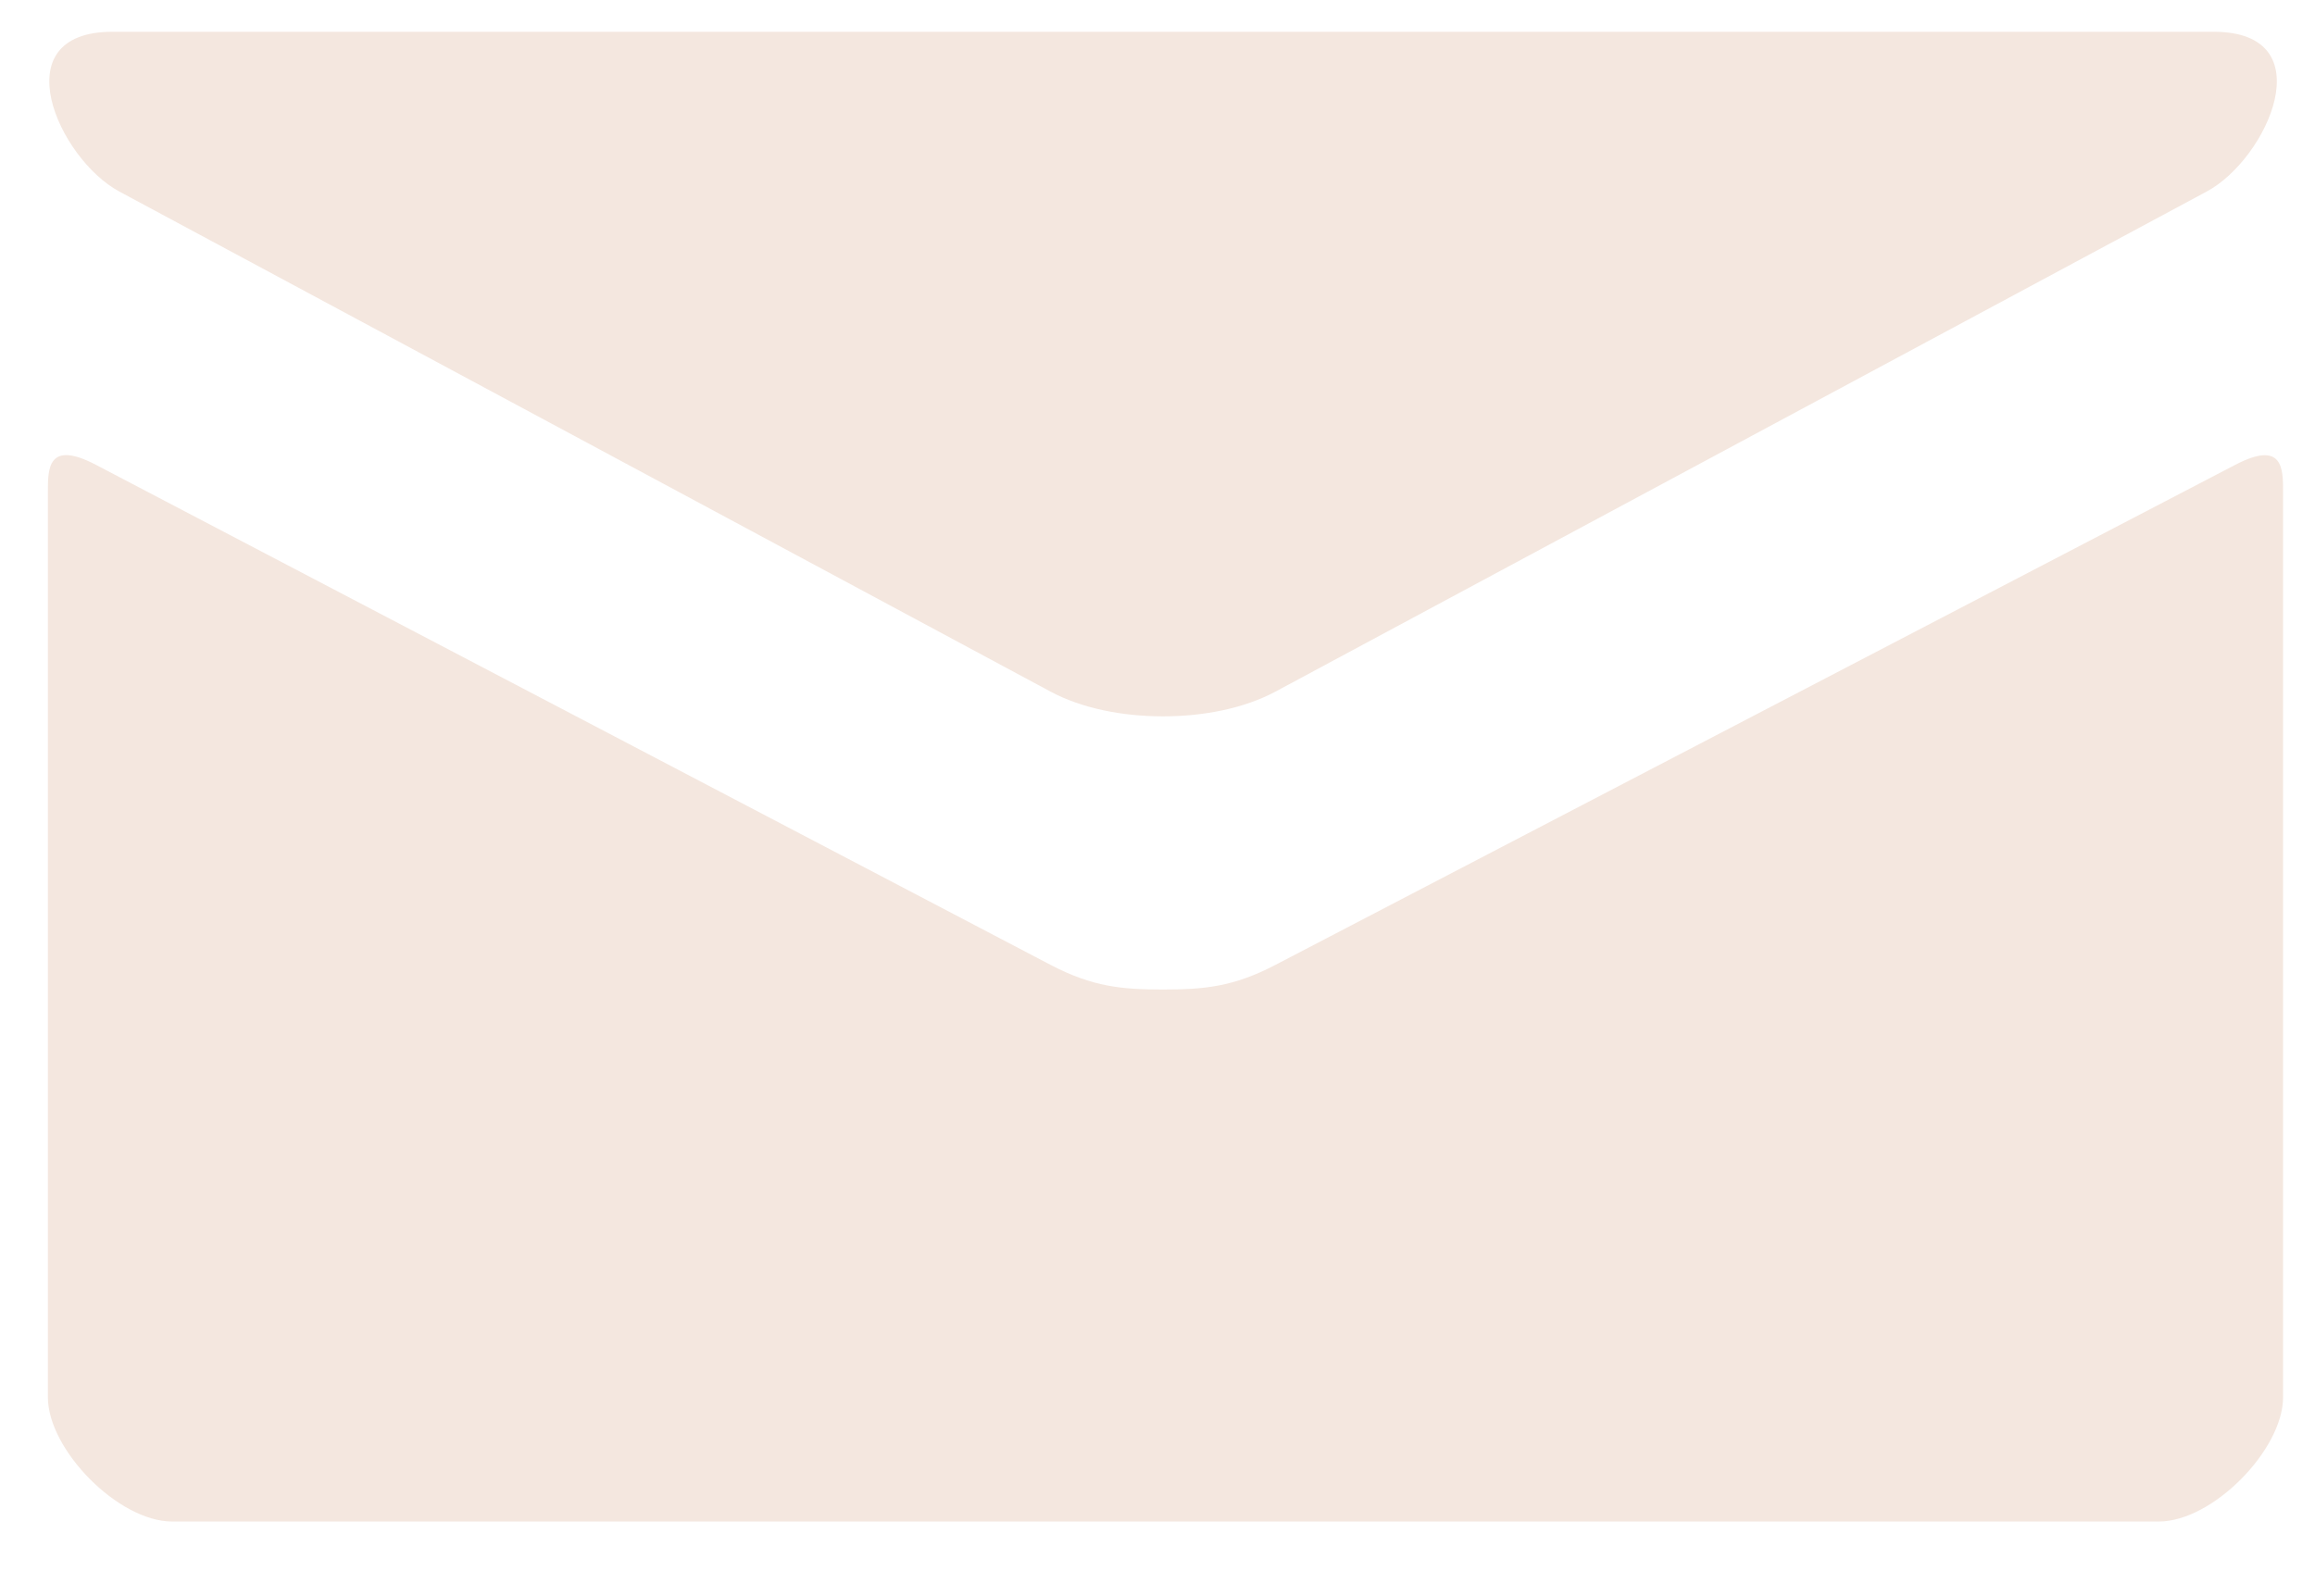 <svg width="29" height="20" viewBox="0 0 29 20" fill="none" xmlns="http://www.w3.org/2000/svg">
<path d="M1.493 2.399L13.16 8.666C13.552 8.876 14.059 8.976 14.569 8.976C15.079 8.976 15.586 8.876 15.978 8.666L27.645 2.399C28.406 1.99 29.124 0.398 27.729 0.398H1.411C0.015 0.398 0.734 1.99 1.493 2.399ZM27.998 5.826L15.978 12.09C15.449 12.367 15.079 12.399 14.569 12.399C14.059 12.399 13.688 12.367 13.16 12.09C12.631 11.813 2.064 6.274 1.201 5.824C0.594 5.507 0.6 5.879 0.6 6.165V17.509C0.6 18.163 1.481 19.065 2.156 19.065H27.044C27.72 19.065 28.6 18.163 28.6 17.509V6.166C28.6 5.88 28.606 5.508 27.998 5.826Z" fill="#F4E7DF"/>
</svg>
